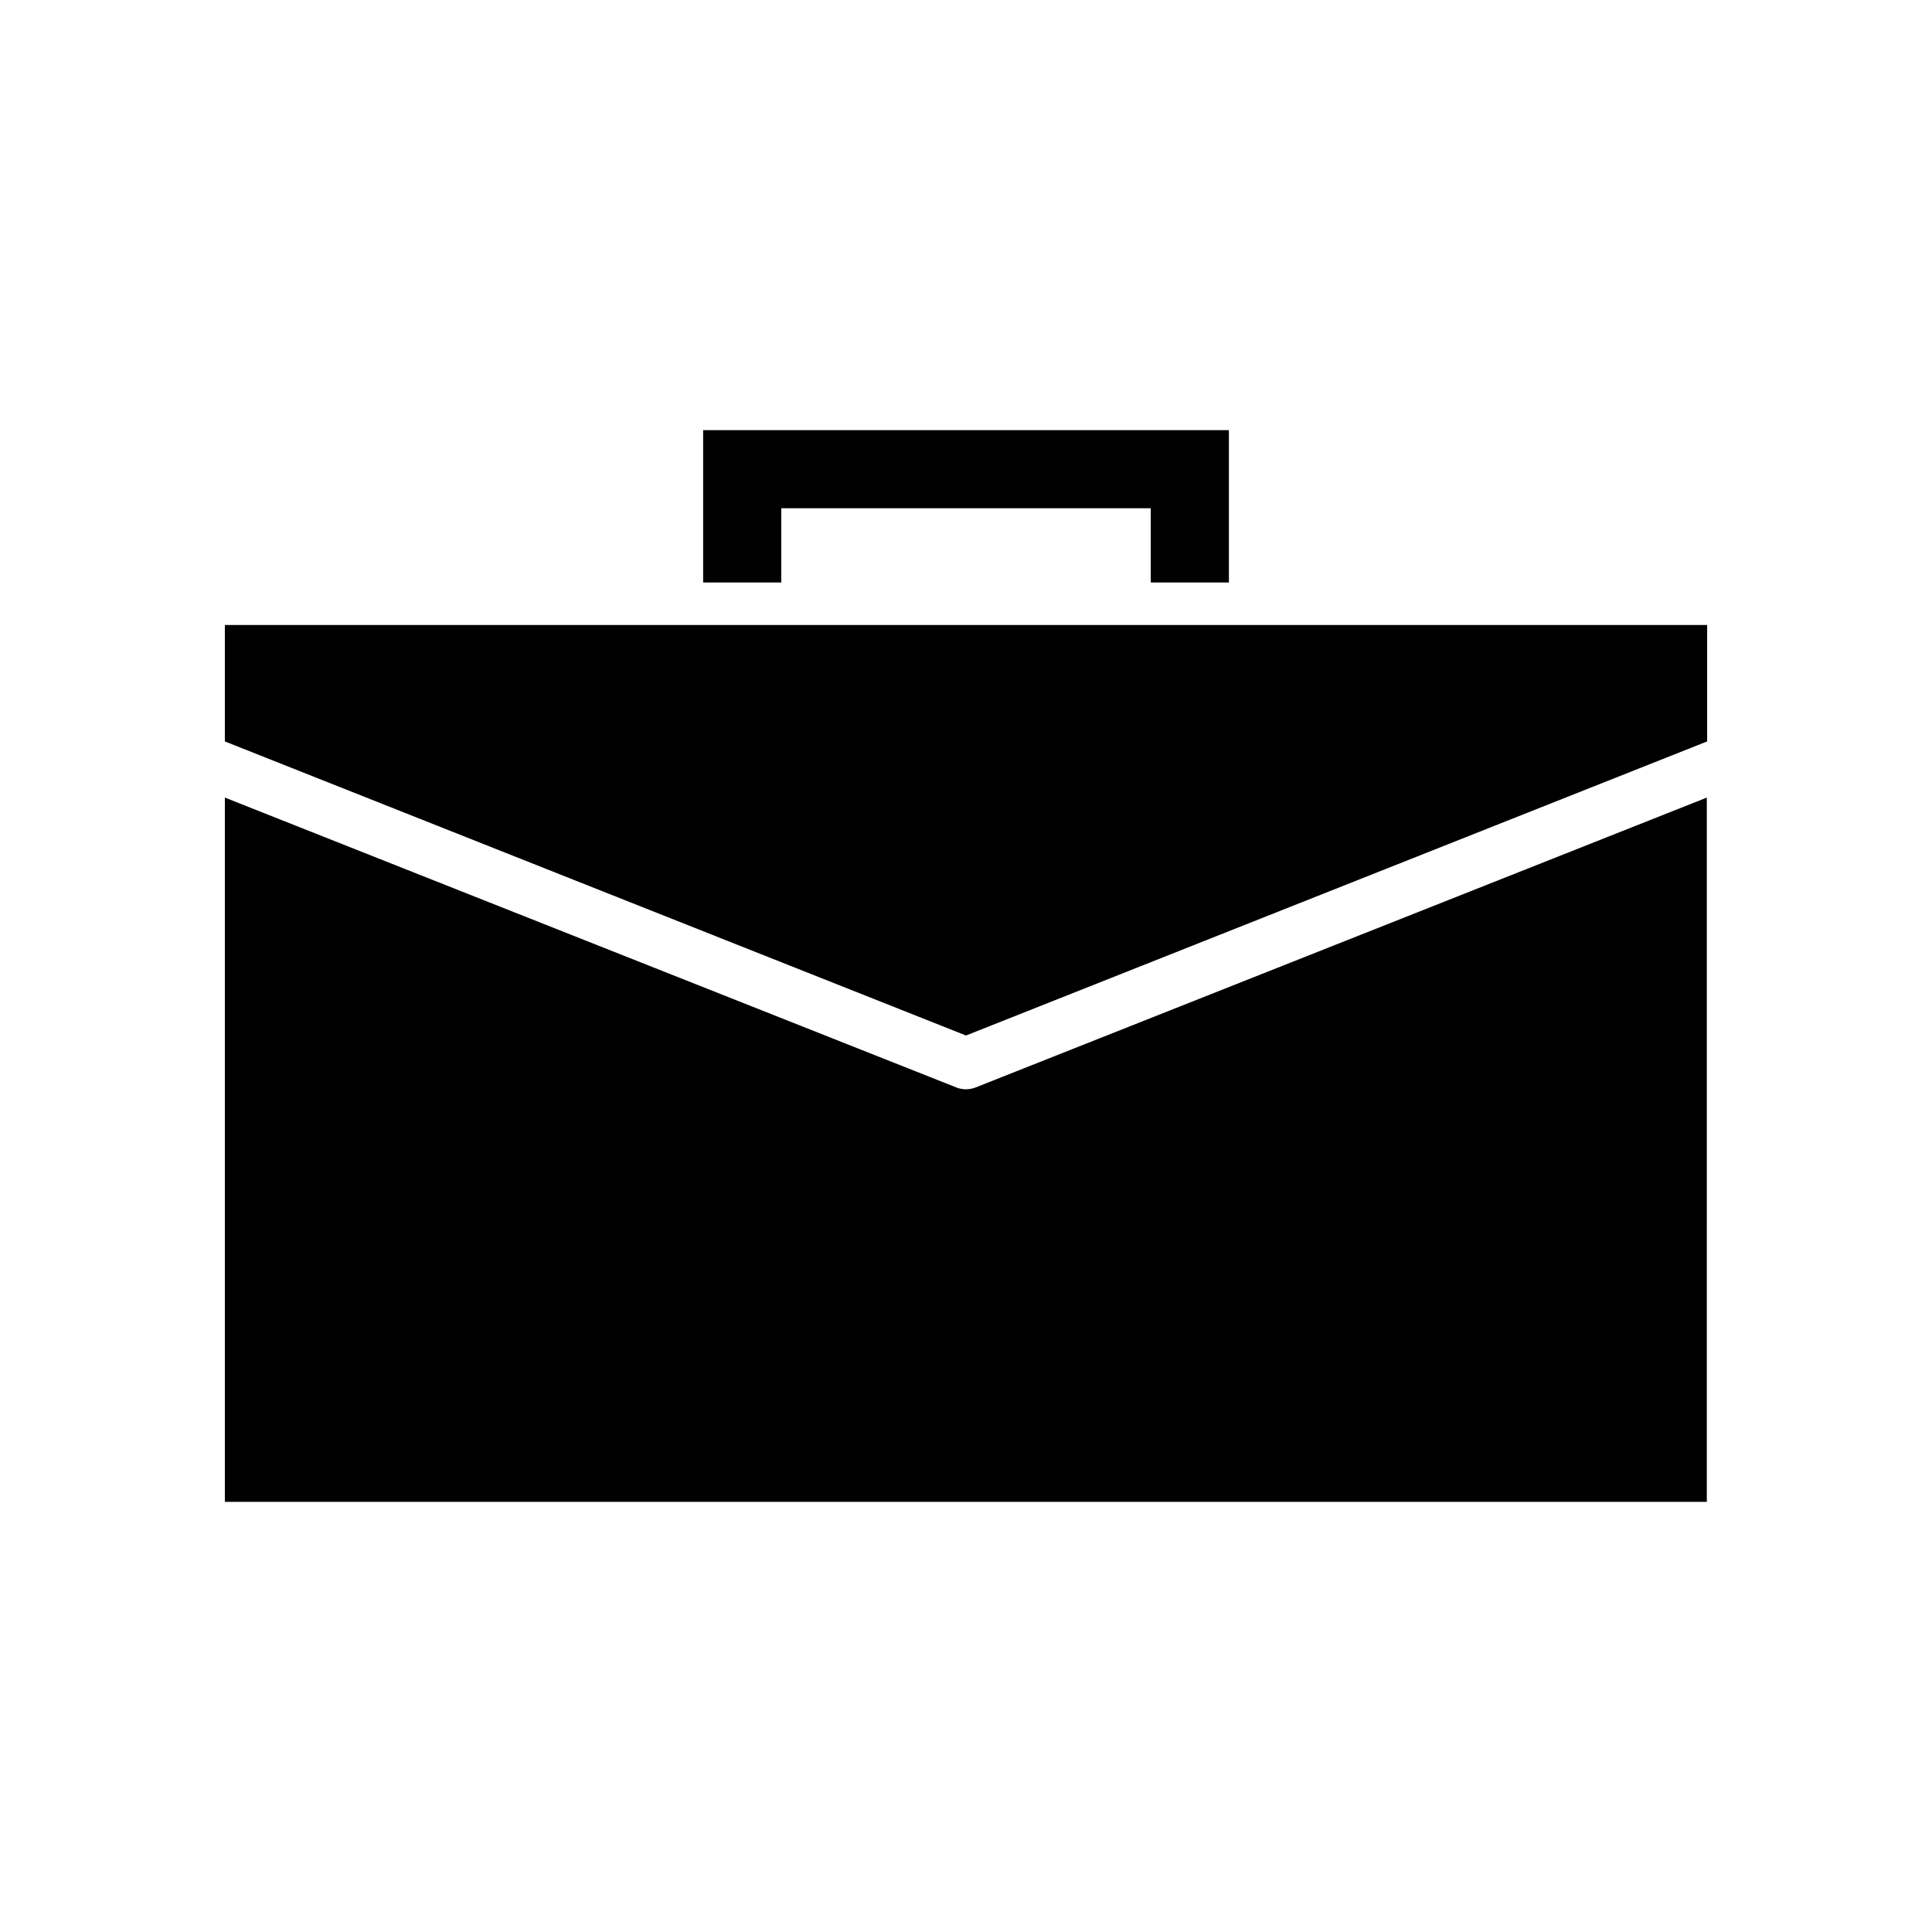 <?xml version="1.0" encoding="UTF-8"?>
<!-- Uploaded to: SVG Repo, www.svgrepo.com, Generator: SVG Repo Mixer Tools -->
<svg fill="#000000" width="800px" height="800px" version="1.1" viewBox="144 144 512 512" xmlns="http://www.w3.org/2000/svg">
 <g>
  <path d="m397.48 432.2-193.89-76.832v186.64h392.73l0.004-186.64-193.81 76.832c-1.656 0.629-3.465 0.629-5.039 0z"/>
  <path d="m203.59 309.63v30.855l196.41 77.934 196.41-77.934v-30.855z"/>
  <path d="m351.04 278.69h97.926v19.68h20.703v-40.383h-139.33v40.383h20.703z"/>
 </g>
</svg>